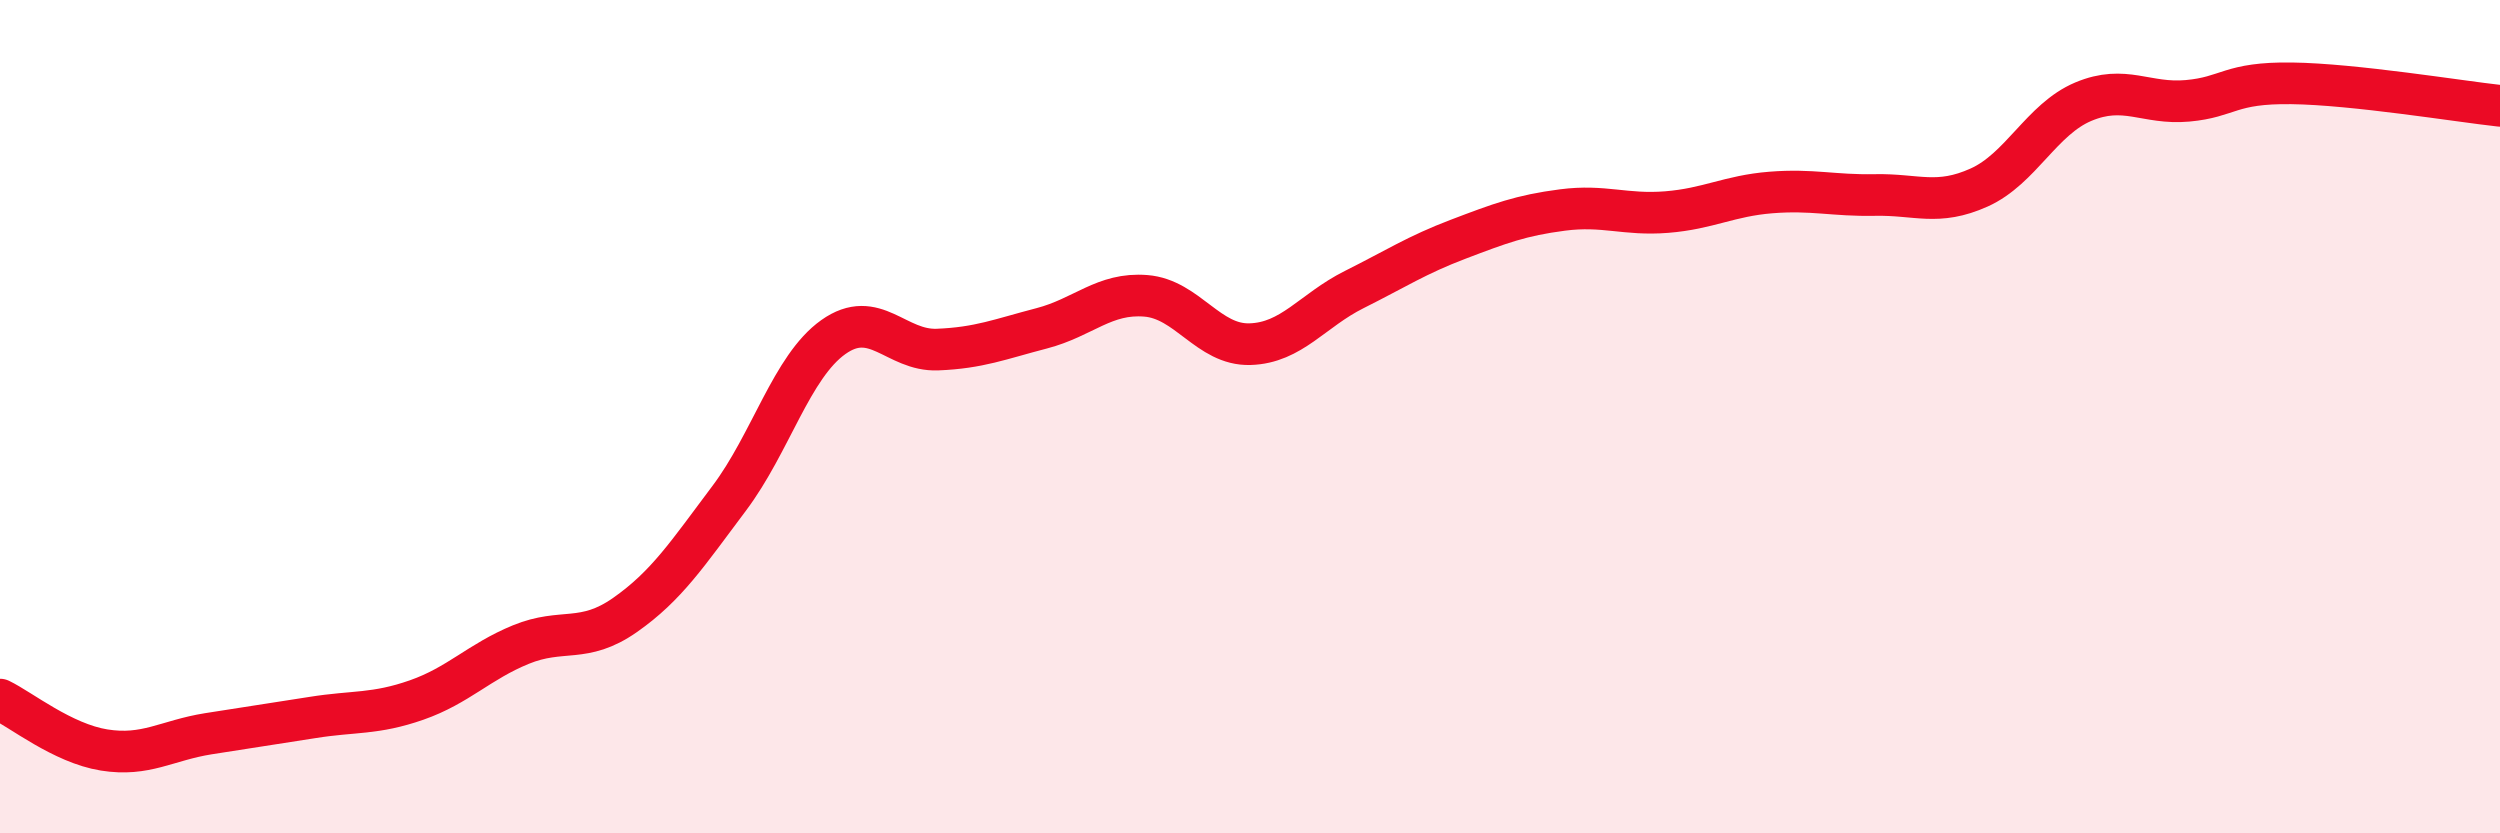 
    <svg width="60" height="20" viewBox="0 0 60 20" xmlns="http://www.w3.org/2000/svg">
      <path
        d="M 0,16.79 C 0.5,17.03 1.5,17.84 2.5,18 C 3.5,18.16 4,17.77 5,17.61 C 6,17.45 6.5,17.38 7.5,17.22 C 8.5,17.06 9,17.15 10,16.8 C 11,16.45 11.5,15.88 12.5,15.47 C 13.5,15.06 14,15.46 15,14.76 C 16,14.06 16.5,13.29 17.5,11.96 C 18.5,10.63 19,8.8 20,8.09 C 21,7.38 21.5,8.43 22.5,8.39 C 23.5,8.35 24,8.14 25,7.88 C 26,7.62 26.5,7.02 27.5,7.1 C 28.5,7.18 29,8.29 30,8.26 C 31,8.23 31.5,7.45 32.5,6.95 C 33.5,6.45 34,6.12 35,5.74 C 36,5.36 36.5,5.17 37.5,5.04 C 38.5,4.91 39,5.17 40,5.09 C 41,5.01 41.5,4.7 42.5,4.62 C 43.5,4.54 44,4.7 45,4.68 C 46,4.66 46.5,4.95 47.5,4.5 C 48.5,4.05 49,2.86 50,2.44 C 51,2.02 51.5,2.51 52.5,2.42 C 53.5,2.33 53.5,1.98 55,2 C 56.5,2.02 59,2.43 60,2.54L60 20L0 20Z"
        fill="#EB0A25"
        opacity="0.1"
        stroke-linecap="round"
        stroke-linejoin="round"
      />
      <path
        d="M 0,16.79 C 0.5,17.03 1.5,17.84 2.5,18 C 3.5,18.16 4,17.77 5,17.61 C 6,17.45 6.5,17.38 7.5,17.22 C 8.5,17.06 9,17.15 10,16.8 C 11,16.45 11.5,15.88 12.5,15.47 C 13.5,15.06 14,15.46 15,14.76 C 16,14.06 16.5,13.29 17.5,11.96 C 18.5,10.63 19,8.8 20,8.09 C 21,7.38 21.5,8.43 22.5,8.39 C 23.5,8.35 24,8.14 25,7.88 C 26,7.62 26.5,7.02 27.5,7.1 C 28.5,7.18 29,8.29 30,8.26 C 31,8.23 31.5,7.45 32.5,6.95 C 33.5,6.45 34,6.12 35,5.74 C 36,5.36 36.5,5.17 37.5,5.04 C 38.5,4.91 39,5.17 40,5.09 C 41,5.01 41.5,4.7 42.5,4.62 C 43.5,4.54 44,4.7 45,4.68 C 46,4.66 46.5,4.95 47.5,4.5 C 48.5,4.05 49,2.86 50,2.44 C 51,2.02 51.5,2.51 52.5,2.42 C 53.5,2.33 53.5,1.98 55,2 C 56.5,2.02 59,2.43 60,2.54"
        stroke="#EB0A25"
        stroke-width="1"
        fill="none"
        stroke-linecap="round"
        stroke-linejoin="round"
      />
    </svg>
  